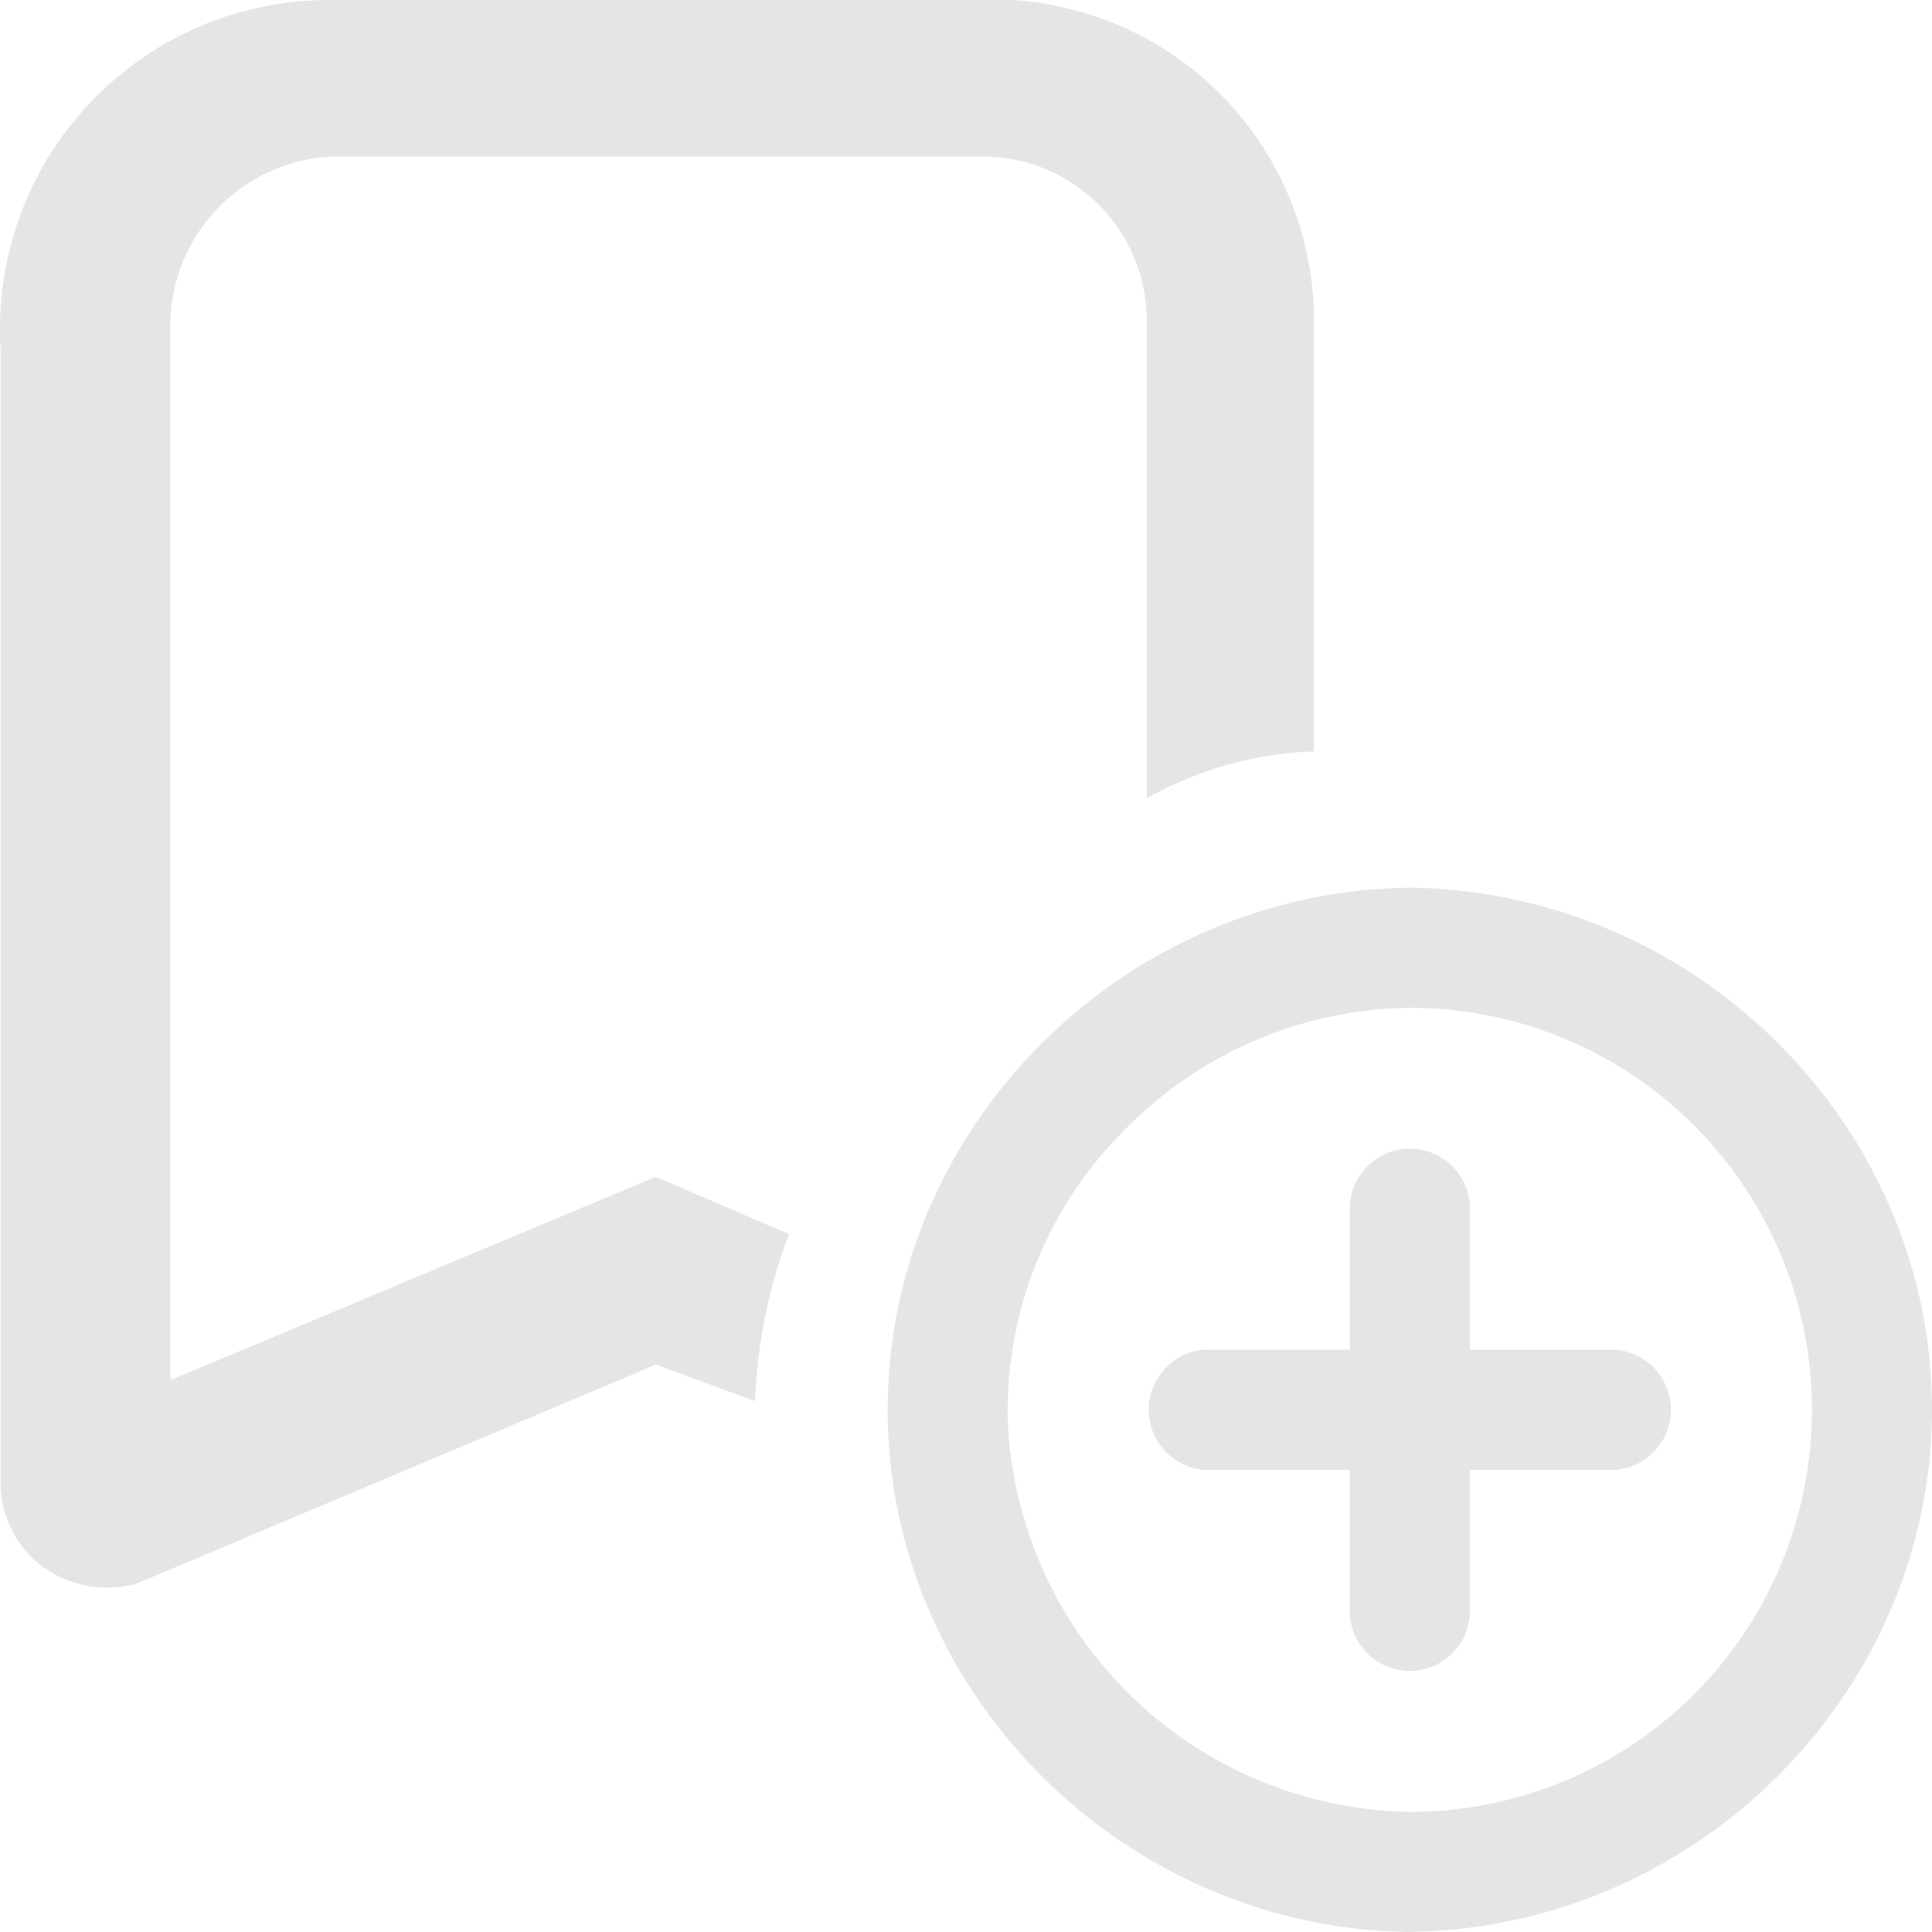 <svg xmlns="http://www.w3.org/2000/svg" width="100" height="100" viewBox="0 0 100 100">
  <g id="icon_bookmark_beforeadding" transform="translate(-140.783 -199)">
    <path id="Shape_10" data-name="Shape 10" d="M208.786,237.893V215.07A16.641,16.641,0,0,0,193.11,199H157.975a17.033,17.033,0,0,0-17.162,18.1v58.339a5.542,5.542,0,0,0,1.486,4.051,5.686,5.686,0,0,0,5.541,1.486l26.892-11.344,5.135,1.891a26.958,26.958,0,0,1,1.757-8.643l-6.892-2.971L149.6,270.438V215.61a8.781,8.781,0,0,1,8.378-8.508h33.378a8.509,8.509,0,0,1,8.784,8.373v24.848a18.927,18.927,0,0,1,8.649-2.431Z" transform="translate(0)" fill="#e6e5e5"/>
    <path id="_3" data-name="3" d="M27.092,54.054a27.136,27.136,0,0,1-10.568-2.248A27.795,27.795,0,0,1,4.562,41.847a27.168,27.168,0,0,1-2.495-4.614A26.278,26.278,0,0,1,2.22,16.449a27.167,27.167,0,0,1,2.525-4.524A27.767,27.767,0,0,1,16.652,2.19,27.157,27.157,0,0,1,27.092,0a27.39,27.39,0,0,1,14.89,4.676A27.733,27.733,0,0,1,49.235,11.8a27.185,27.185,0,0,1,2.516,4.443,26.563,26.563,0,0,1,1.638,4.885,26.248,26.248,0,0,1-1.242,15.691,27.2,27.2,0,0,1-2.417,4.649,27.749,27.749,0,0,1-11.913,10.2,27.264,27.264,0,0,1-10.726,2.378ZM27.028,6.216A21.051,21.051,0,0,0,12.006,12.8,20.515,20.515,0,0,0,6.218,27.7,21.185,21.185,0,0,0,27.028,47.838a20.811,20.811,0,1,0,0-41.622Z" transform="translate(186.729 244.946)" fill="#e6e5e5"/>
    <path id="_4" data-name="4" d="M592.405,641.955a3.111,3.111,0,0,1,6.216,0v7.432h7.568a3.121,3.121,0,0,1,0,6.216h-7.568v7.432a3.111,3.111,0,0,1-6.216,0V655.6h-7.568a3.121,3.121,0,0,1,0-6.216h7.568Z" transform="translate(-381.757 -380.523)" fill="#e6e5e5"/>
  </g>
</svg>
